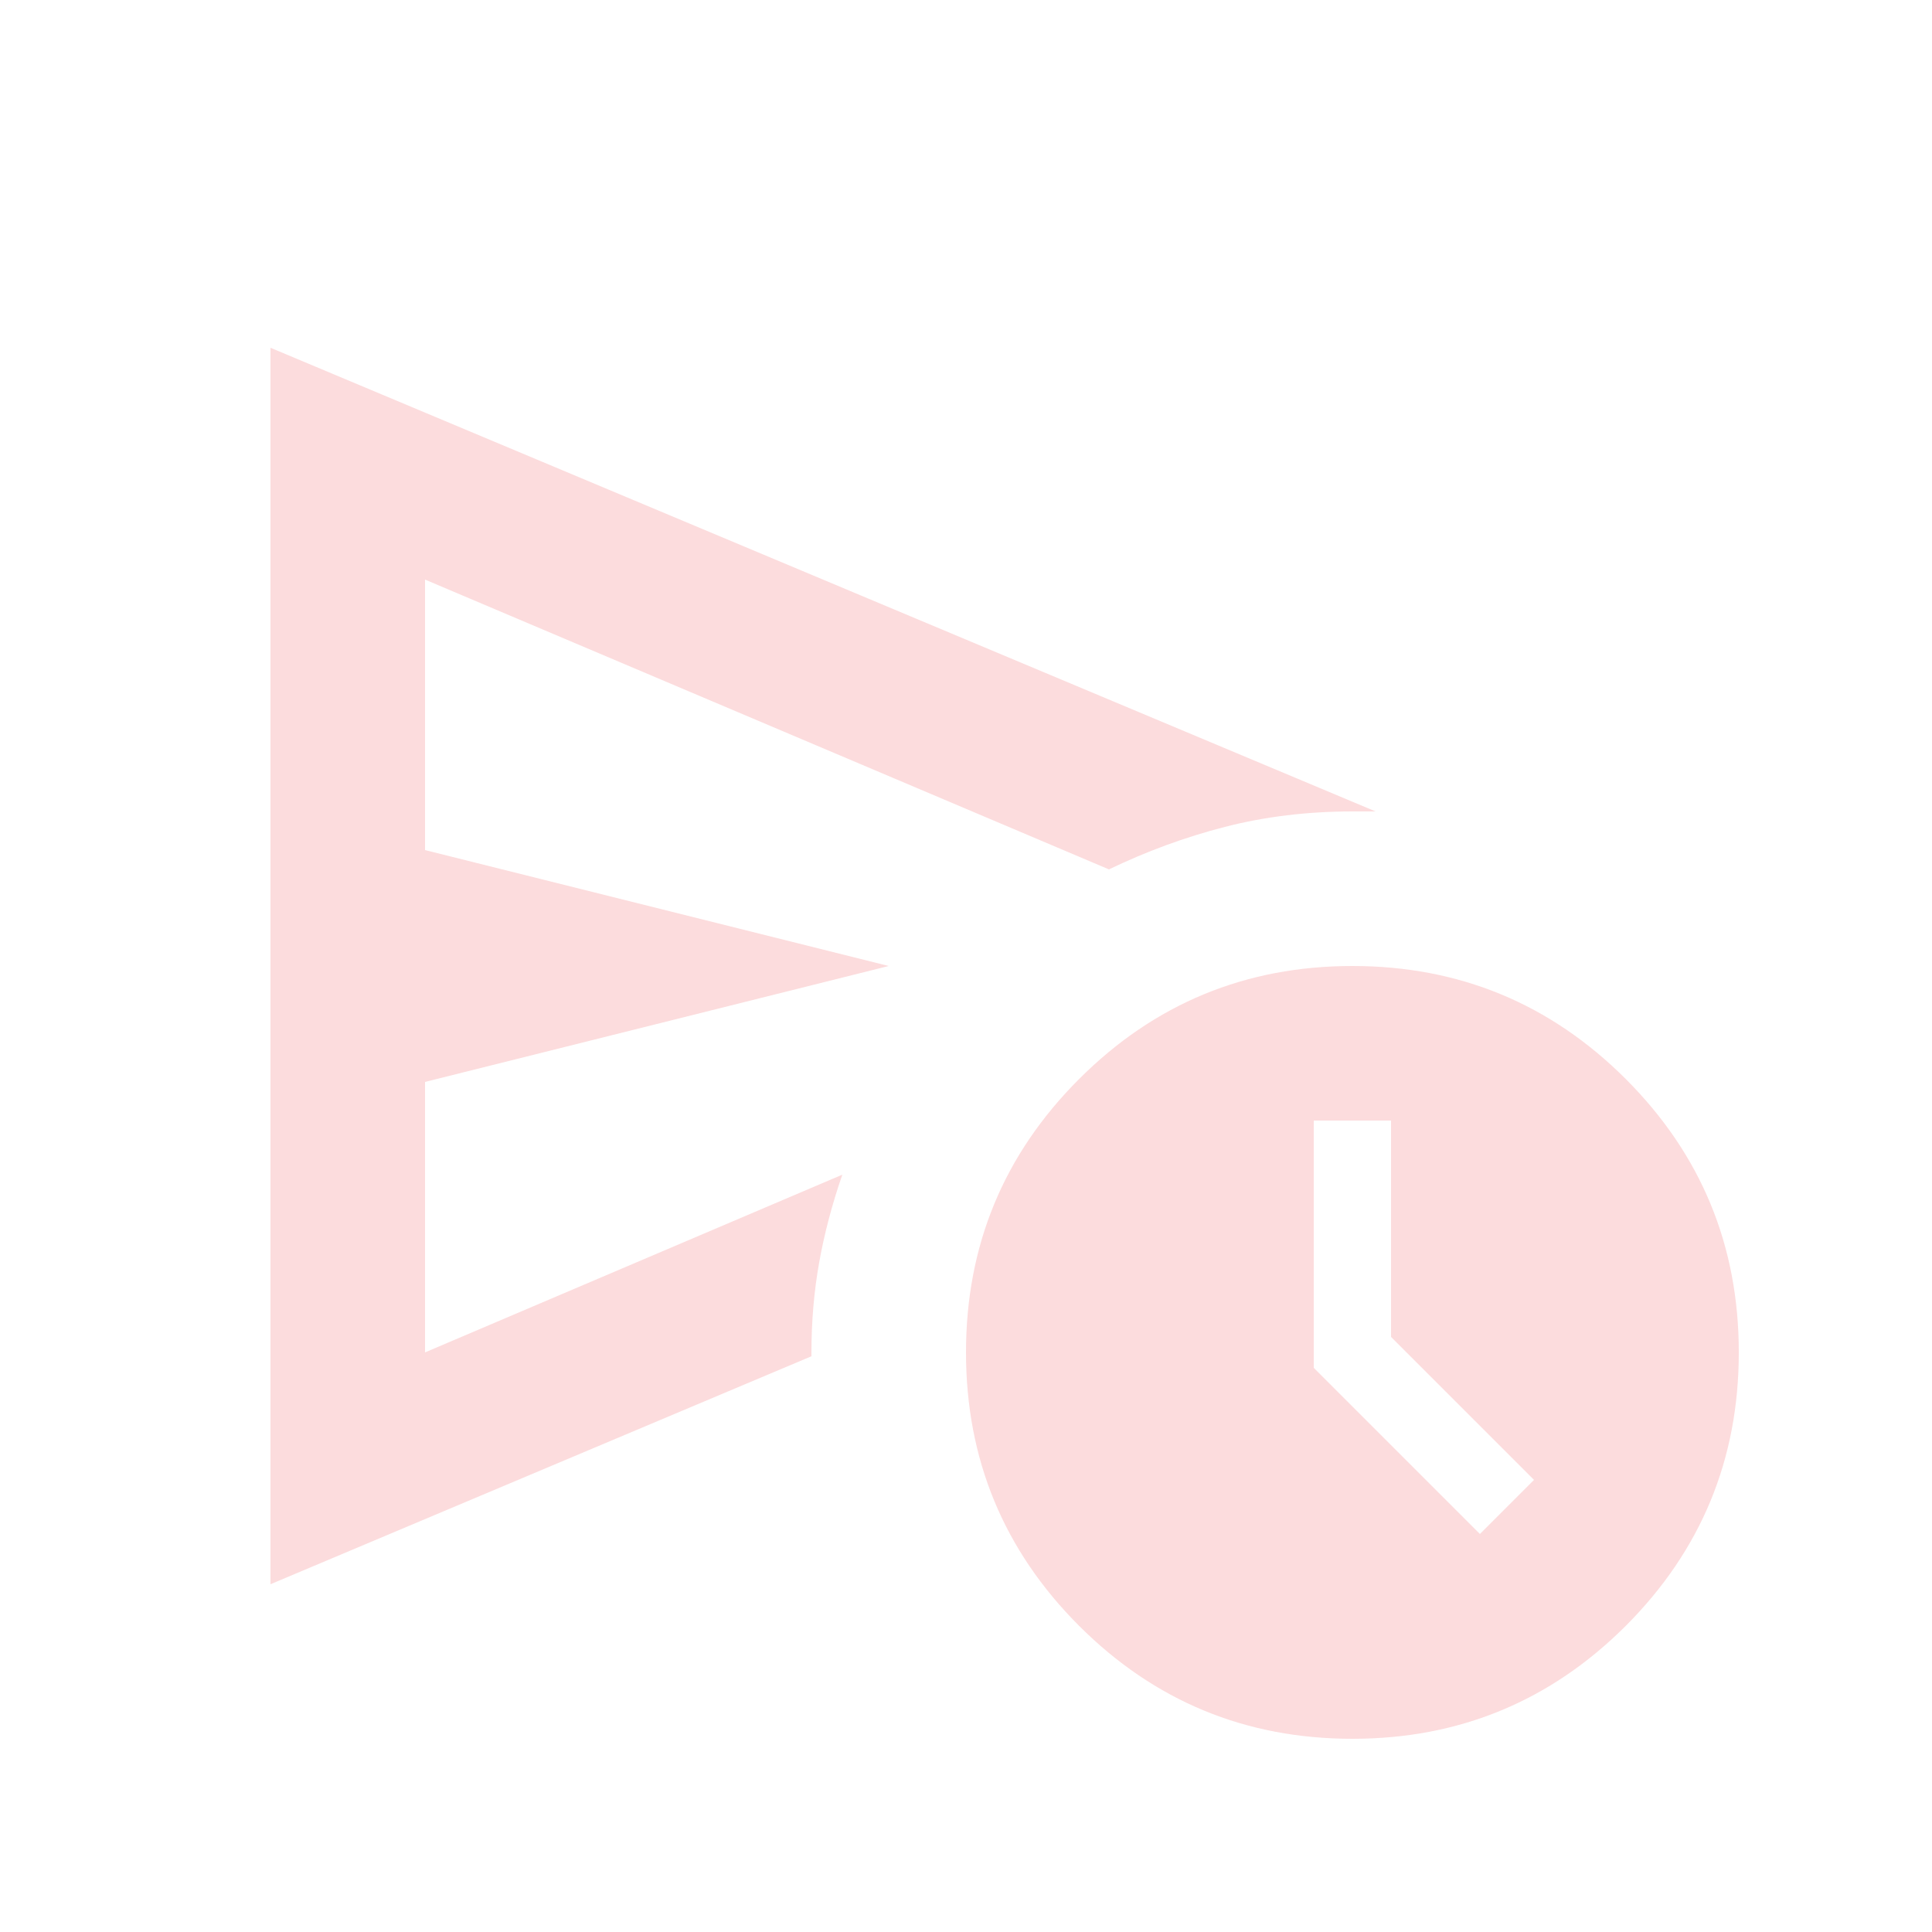 <svg width="25" height="25" viewBox="0 0 25 25" fill="none" xmlns="http://www.w3.org/2000/svg">
<mask id="mask0_5028_381" style="mask-type:alpha" maskUnits="userSpaceOnUse" x="0" y="0" width="25" height="25">
<rect x="0.5" y="0.5" width="24" height="24" fill="#D9D9D9"/>
</mask>
<g mask="url(#mask0_5028_381)">
<path d="M3.5 20.5V4.5L17.8 10.5H17.5C16.917 10.5 16.367 10.567 15.85 10.7C15.333 10.833 14.833 11.017 14.35 11.25L5.5 7.5V11L11.5 12.5L5.5 14V17.5L10.9 15.2C10.767 15.583 10.667 15.963 10.6 16.337C10.533 16.712 10.5 17.1 10.5 17.5V17.55L3.5 20.5ZM17.5 22.5C16.117 22.5 14.938 22.012 13.963 21.038C12.988 20.062 12.5 18.883 12.5 17.5C12.5 16.117 12.988 14.938 13.963 13.963C14.938 12.988 16.117 12.5 17.5 12.5C18.883 12.5 20.062 12.988 21.038 13.963C22.012 14.938 22.5 16.117 22.5 17.5C22.5 18.883 22.012 20.062 21.038 21.038C20.062 22.012 18.883 22.5 17.5 22.5ZM19.15 19.85L19.85 19.15L18 17.3V14.5H17V17.7L19.15 19.85Z" fill="#FCDCDD"/>
</g>
</svg>

